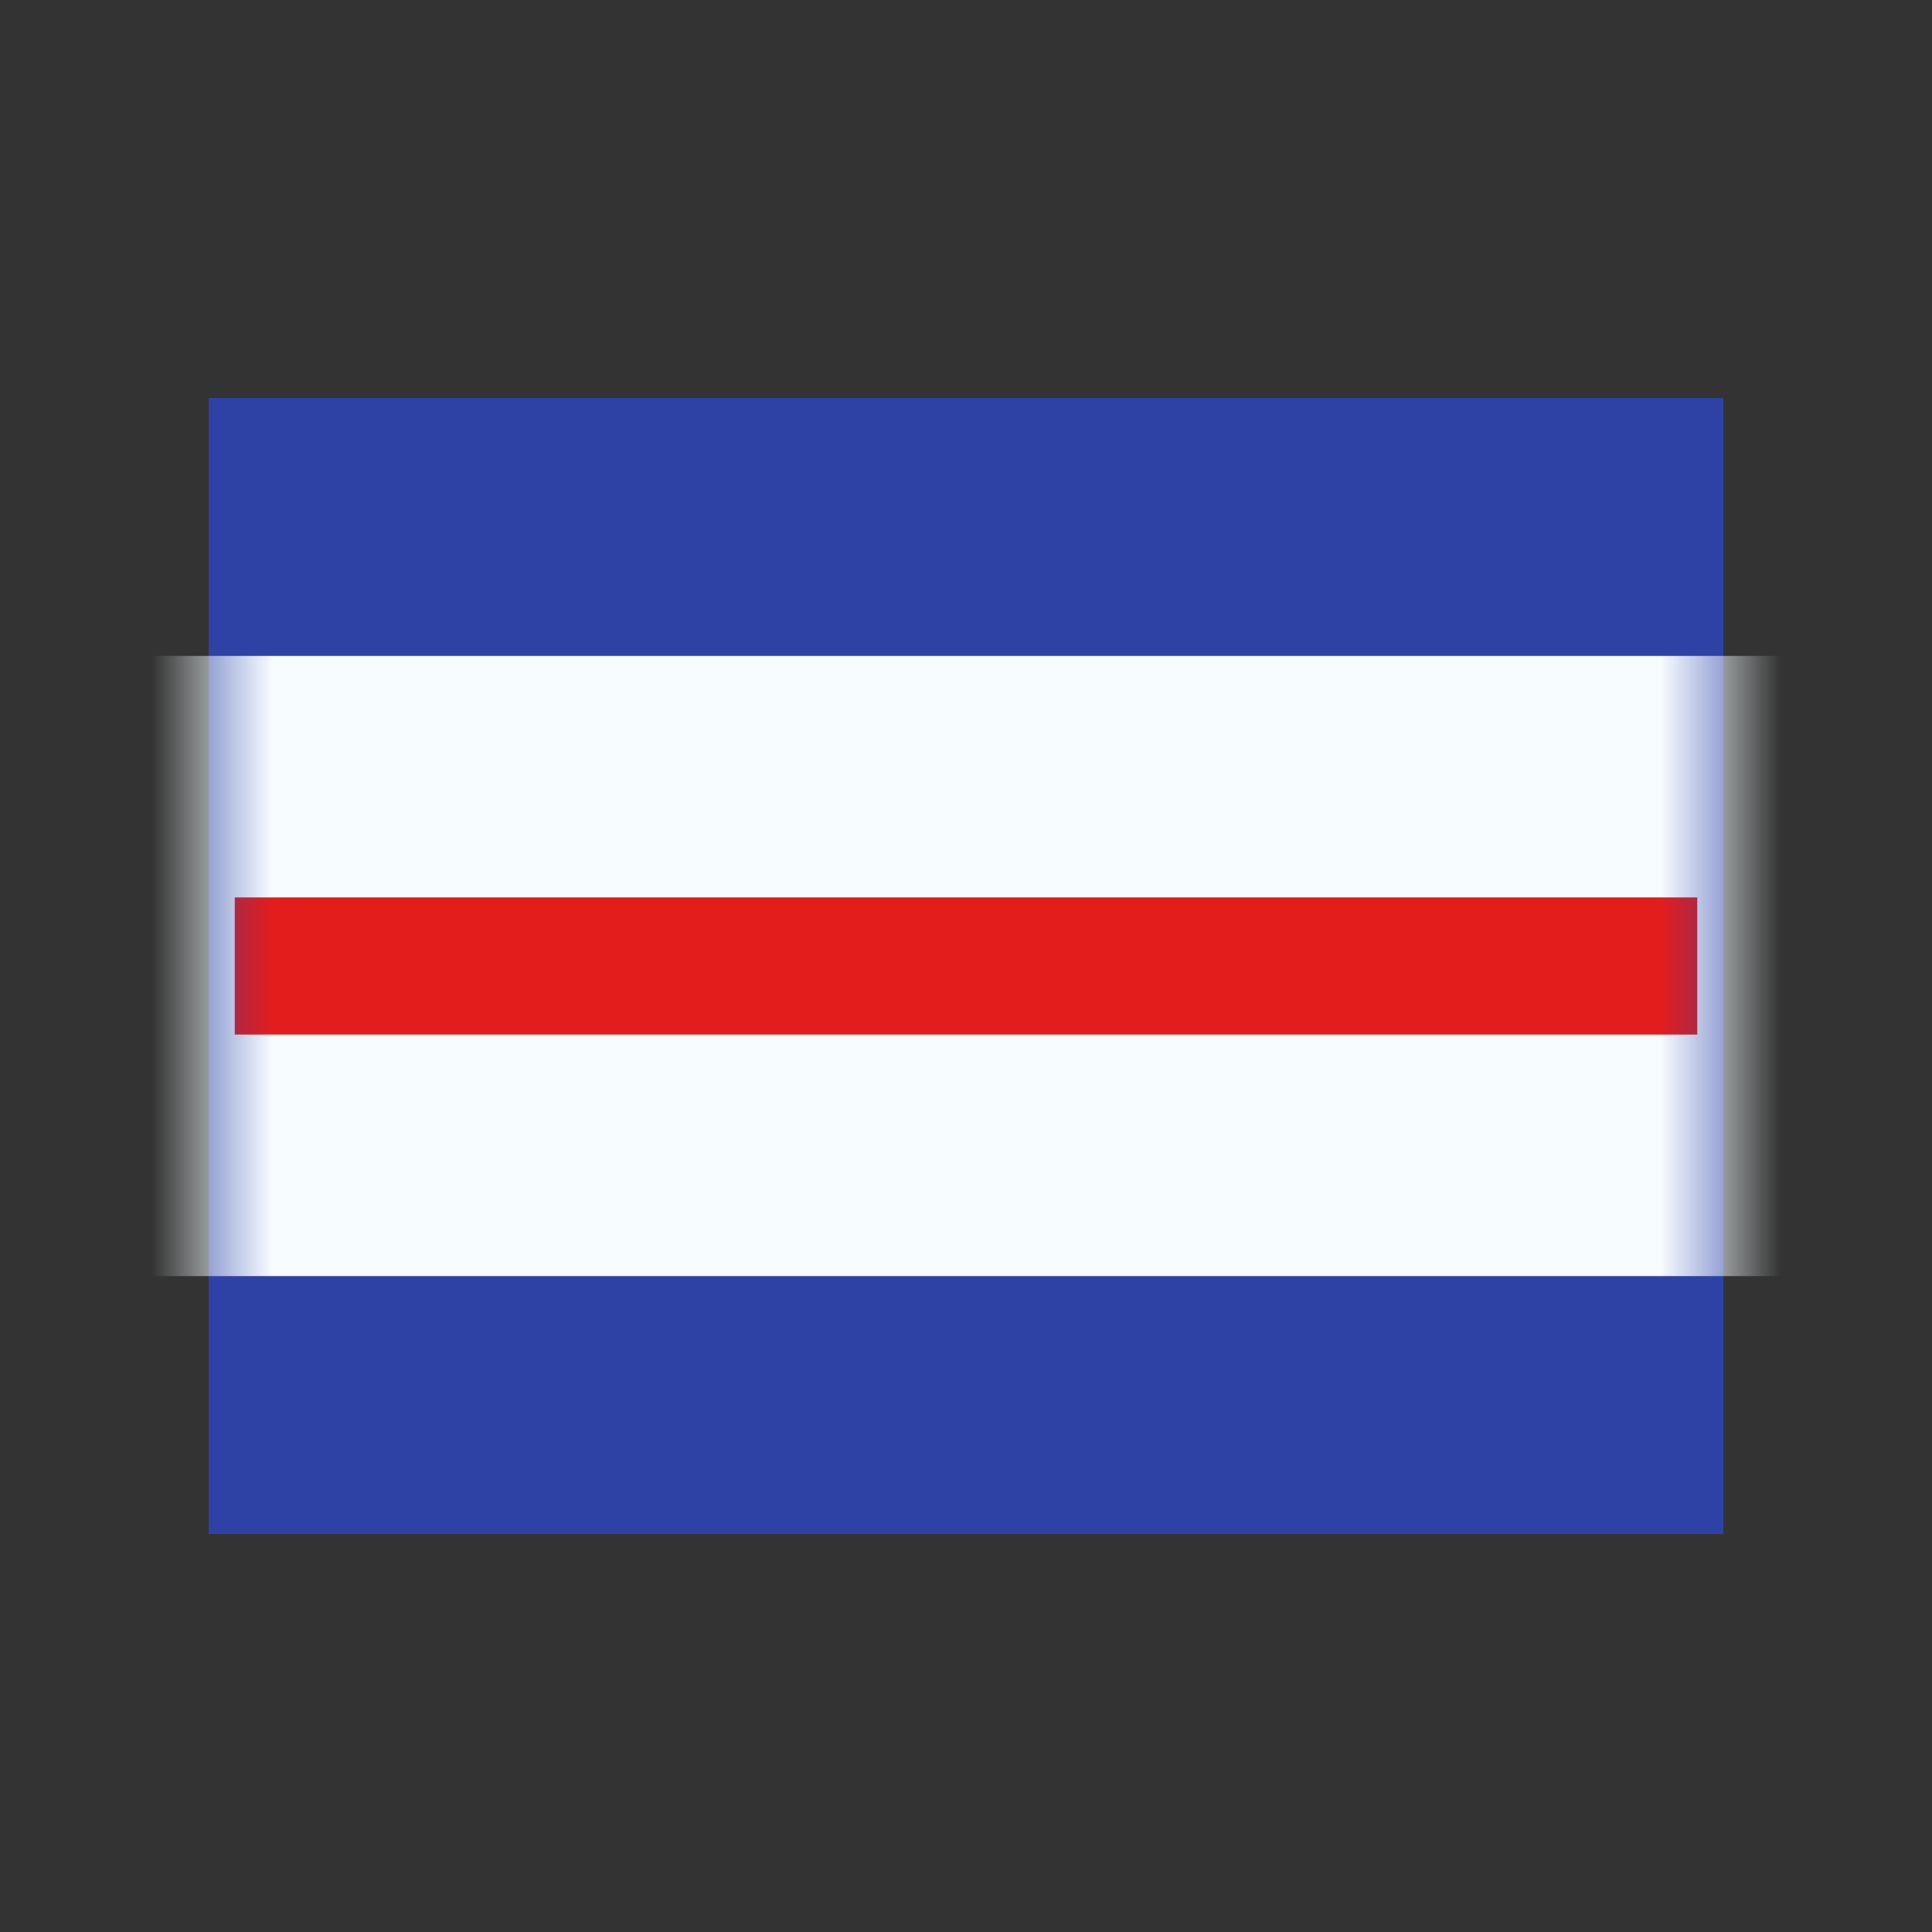 <svg xmlns="http://www.w3.org/2000/svg" fill="none" viewBox="0 0 32 32" id="Cr-Costa-Rica--Streamline-Flagpack.svg" height="24" width="24" stroke-width="1"><rect x="0" y="0" width="32" height="32" fill="#333333" stroke="none"/><desc>CR Costa Rica Streamline Icon: https://streamlinehq.com</desc><path fill="#2E42A5" fill-rule="evenodd" d="M3.456 6.592v18.816h25.088V6.592H3.456Z" clip-rule="evenodd"></path><mask id="a" width="32" height="24" x="0" y="4" maskUnits="userSpaceOnUse" style="mask-type:luminance"><path fill="#fff" fill-rule="evenodd" d="M3.456 6.592v18.816h25.088V6.592H3.456Z" clip-rule="evenodd"></path></mask><g mask="url(#a)"><path fill="#E31D1C" stroke="#F7FCFF" stroke-width="4" d="M3.456 12.864H1.888v6.272h28.224v-6.272H3.456Z"></path></g></svg>